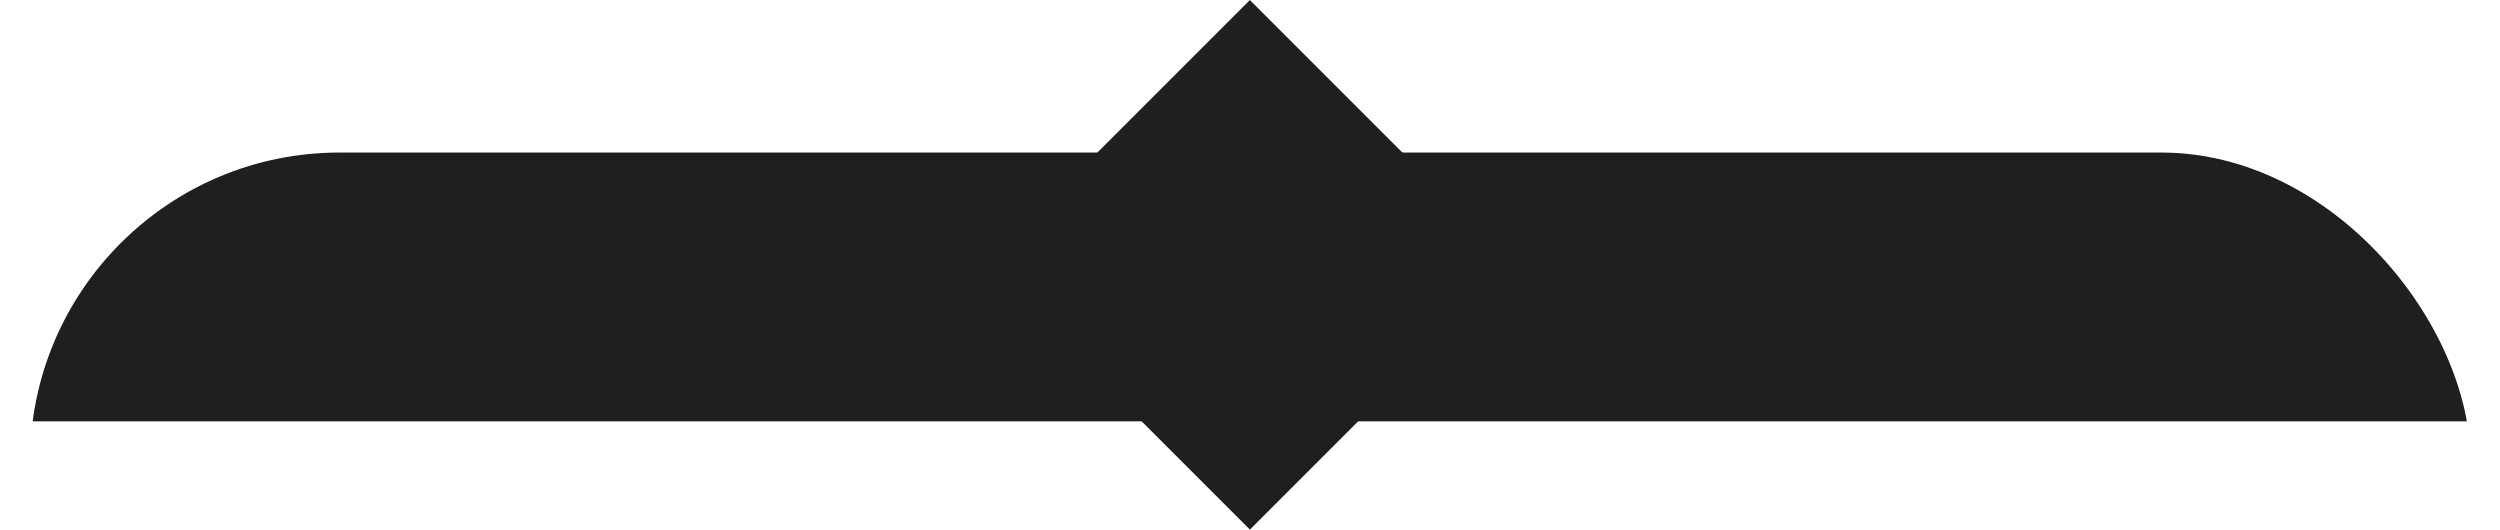<?xml version="1.0" encoding="UTF-8"?>
<svg id="Capa_1" xmlns="http://www.w3.org/2000/svg" version="1.1" xmlns:xlink="http://www.w3.org/1999/xlink" viewBox="0 0 399.9 84.7">
  <!-- Generator: Adobe Illustrator 29.0.0, SVG Export Plug-In . SVG Version: 2.1.0 Build 186)  -->
  <defs>
    <style>
      .st0 {
        fill: none;
      }

      .st1 {
        fill: #1f1f1f;
      }

      .st2 {
        clip-path: url(#clippath);
      }
    </style>
    <clipPath id="clippath">
      <rect class="st0" x="4.8" y="24.4" width="390.4" height="473.1" rx="49.5" ry="49.5"/>
    </clipPath>
  </defs>
  <g id="Capa_2">
    <g id="Capa_1-2">
      <rect class="st0" x="4.7" y="24.2" width="390.4" height="473.1" rx="49.5" ry="49.5"/>
      <g class="st2">
        <rect class="st1" y="24.4" width="399.9" height="43"/>
      </g>
      <rect class="st1" x="170" y="12.4" width="59.9" height="59.9" transform="translate(28.6 153.8) rotate(-45)"/>
    </g>
  </g>
</svg>